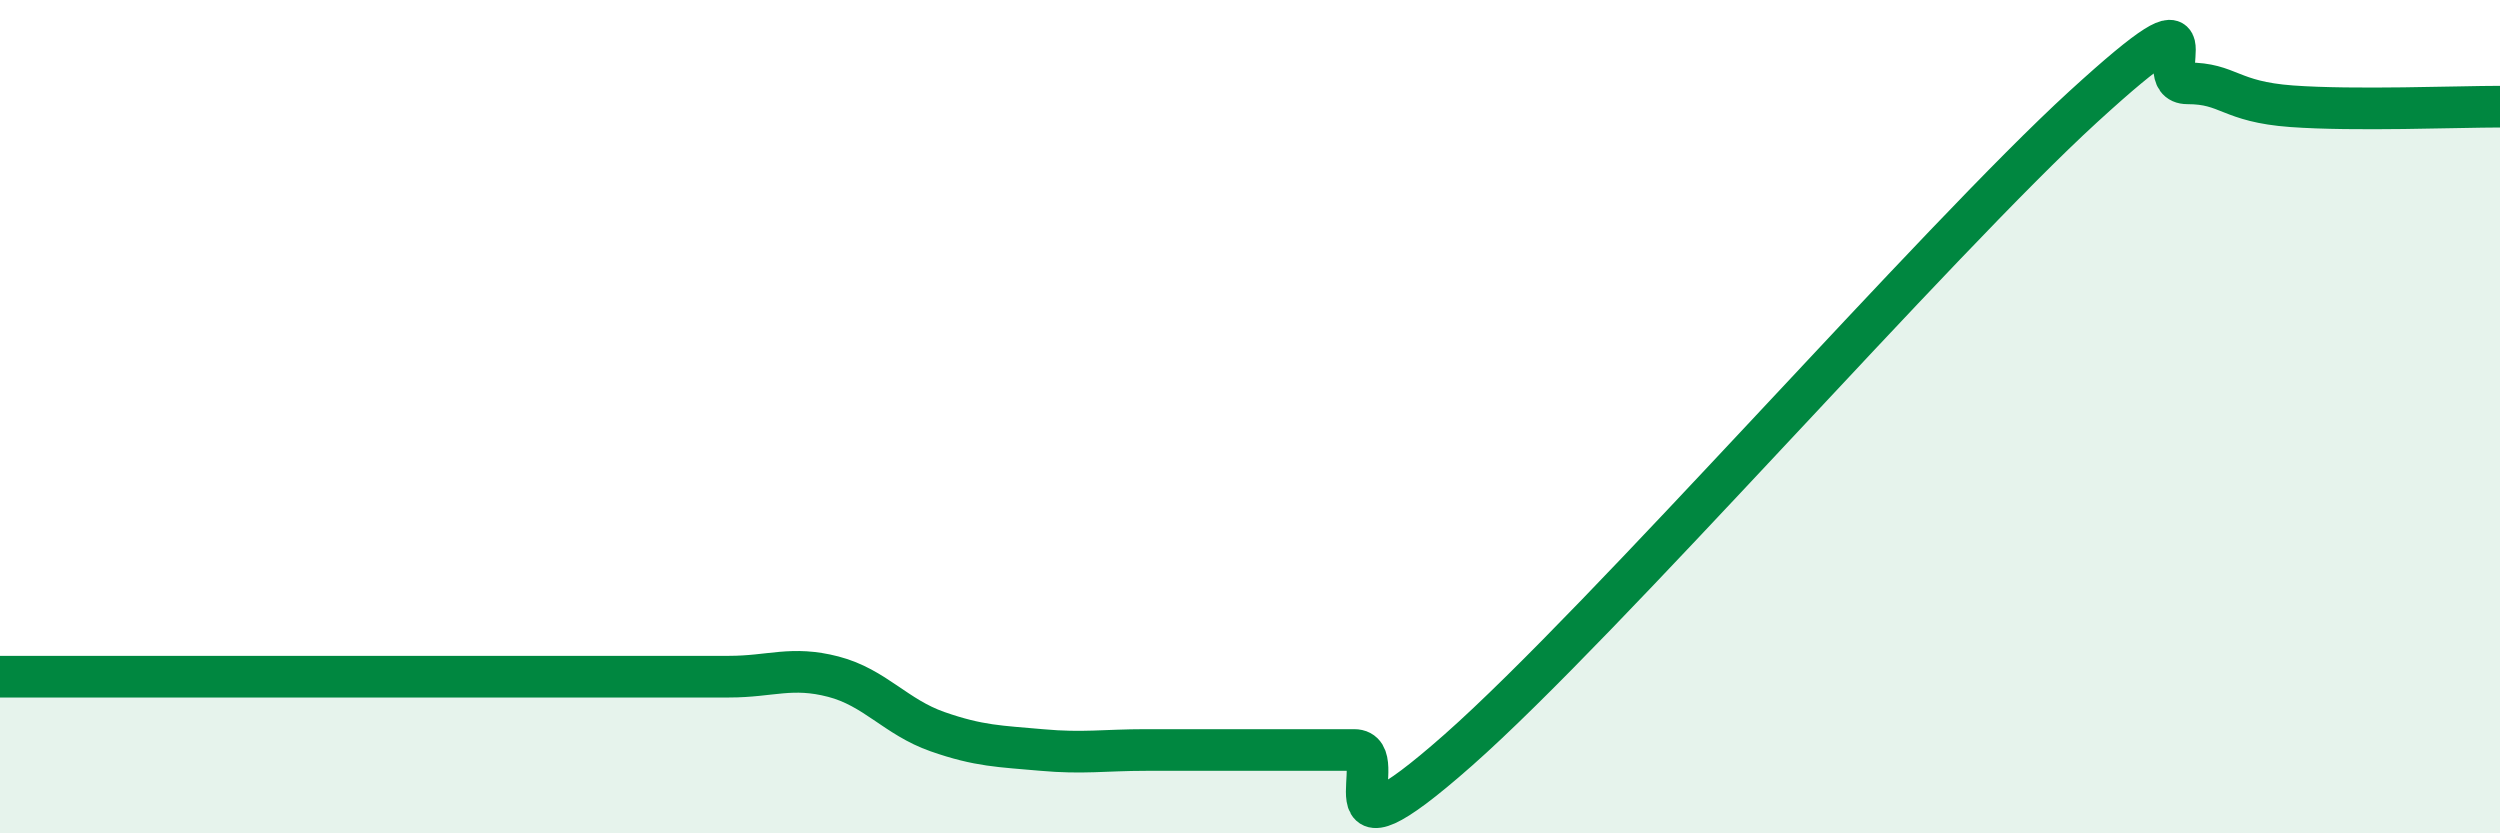 
    <svg width="60" height="20" viewBox="0 0 60 20" xmlns="http://www.w3.org/2000/svg">
      <path
        d="M 0,16.24 C 0.5,16.24 1.5,16.24 2.5,16.24 C 3.5,16.24 4,16.24 5,16.24 C 6,16.24 6.5,16.24 7.5,16.24 C 8.5,16.24 9,16.24 10,16.24 C 11,16.24 11.5,16.24 12.5,16.24 C 13.5,16.24 14,16.24 15,16.24 C 16,16.24 16.5,16.24 17.5,16.24 C 18.5,16.24 19,15.98 20,16.24 C 21,16.5 21.5,17.21 22.5,17.56 C 23.5,17.91 24,17.91 25,18 C 26,18.09 26.5,18 27.5,18 C 28.5,18 29,18 30,18 C 31,18 31.5,18 32.5,18 C 33.5,18 31.5,21.09 35,18 C 38.5,14.91 46.5,5.76 50,2.56 C 53.5,-0.64 51.5,2 52.5,2 C 53.5,2 53.5,2.44 55,2.55 C 56.5,2.66 59,2.56 60,2.56L60 20L0 20Z"
        fill="#008740"
        opacity="0.1"
        stroke-linecap="round"
        stroke-linejoin="round"
      />
      <path
        d="M 0,16.24 C 0.5,16.24 1.5,16.24 2.5,16.24 C 3.5,16.24 4,16.24 5,16.24 C 6,16.24 6.5,16.24 7.5,16.24 C 8.5,16.24 9,16.24 10,16.24 C 11,16.24 11.5,16.24 12.5,16.24 C 13.5,16.24 14,16.24 15,16.24 C 16,16.24 16.5,16.24 17.5,16.24 C 18.5,16.24 19,15.98 20,16.24 C 21,16.5 21.5,17.21 22.5,17.56 C 23.5,17.91 24,17.91 25,18 C 26,18.09 26.5,18 27.5,18 C 28.5,18 29,18 30,18 C 31,18 31.5,18 32.5,18 C 33.5,18 31.5,21.09 35,18 C 38.5,14.91 46.5,5.76 50,2.56 C 53.5,-0.64 51.5,2 52.5,2 C 53.5,2 53.5,2.44 55,2.55 C 56.5,2.66 59,2.56 60,2.56"
        stroke="#008740"
        stroke-width="1"
        fill="none"
        stroke-linecap="round"
        stroke-linejoin="round"
      />
    </svg>
  